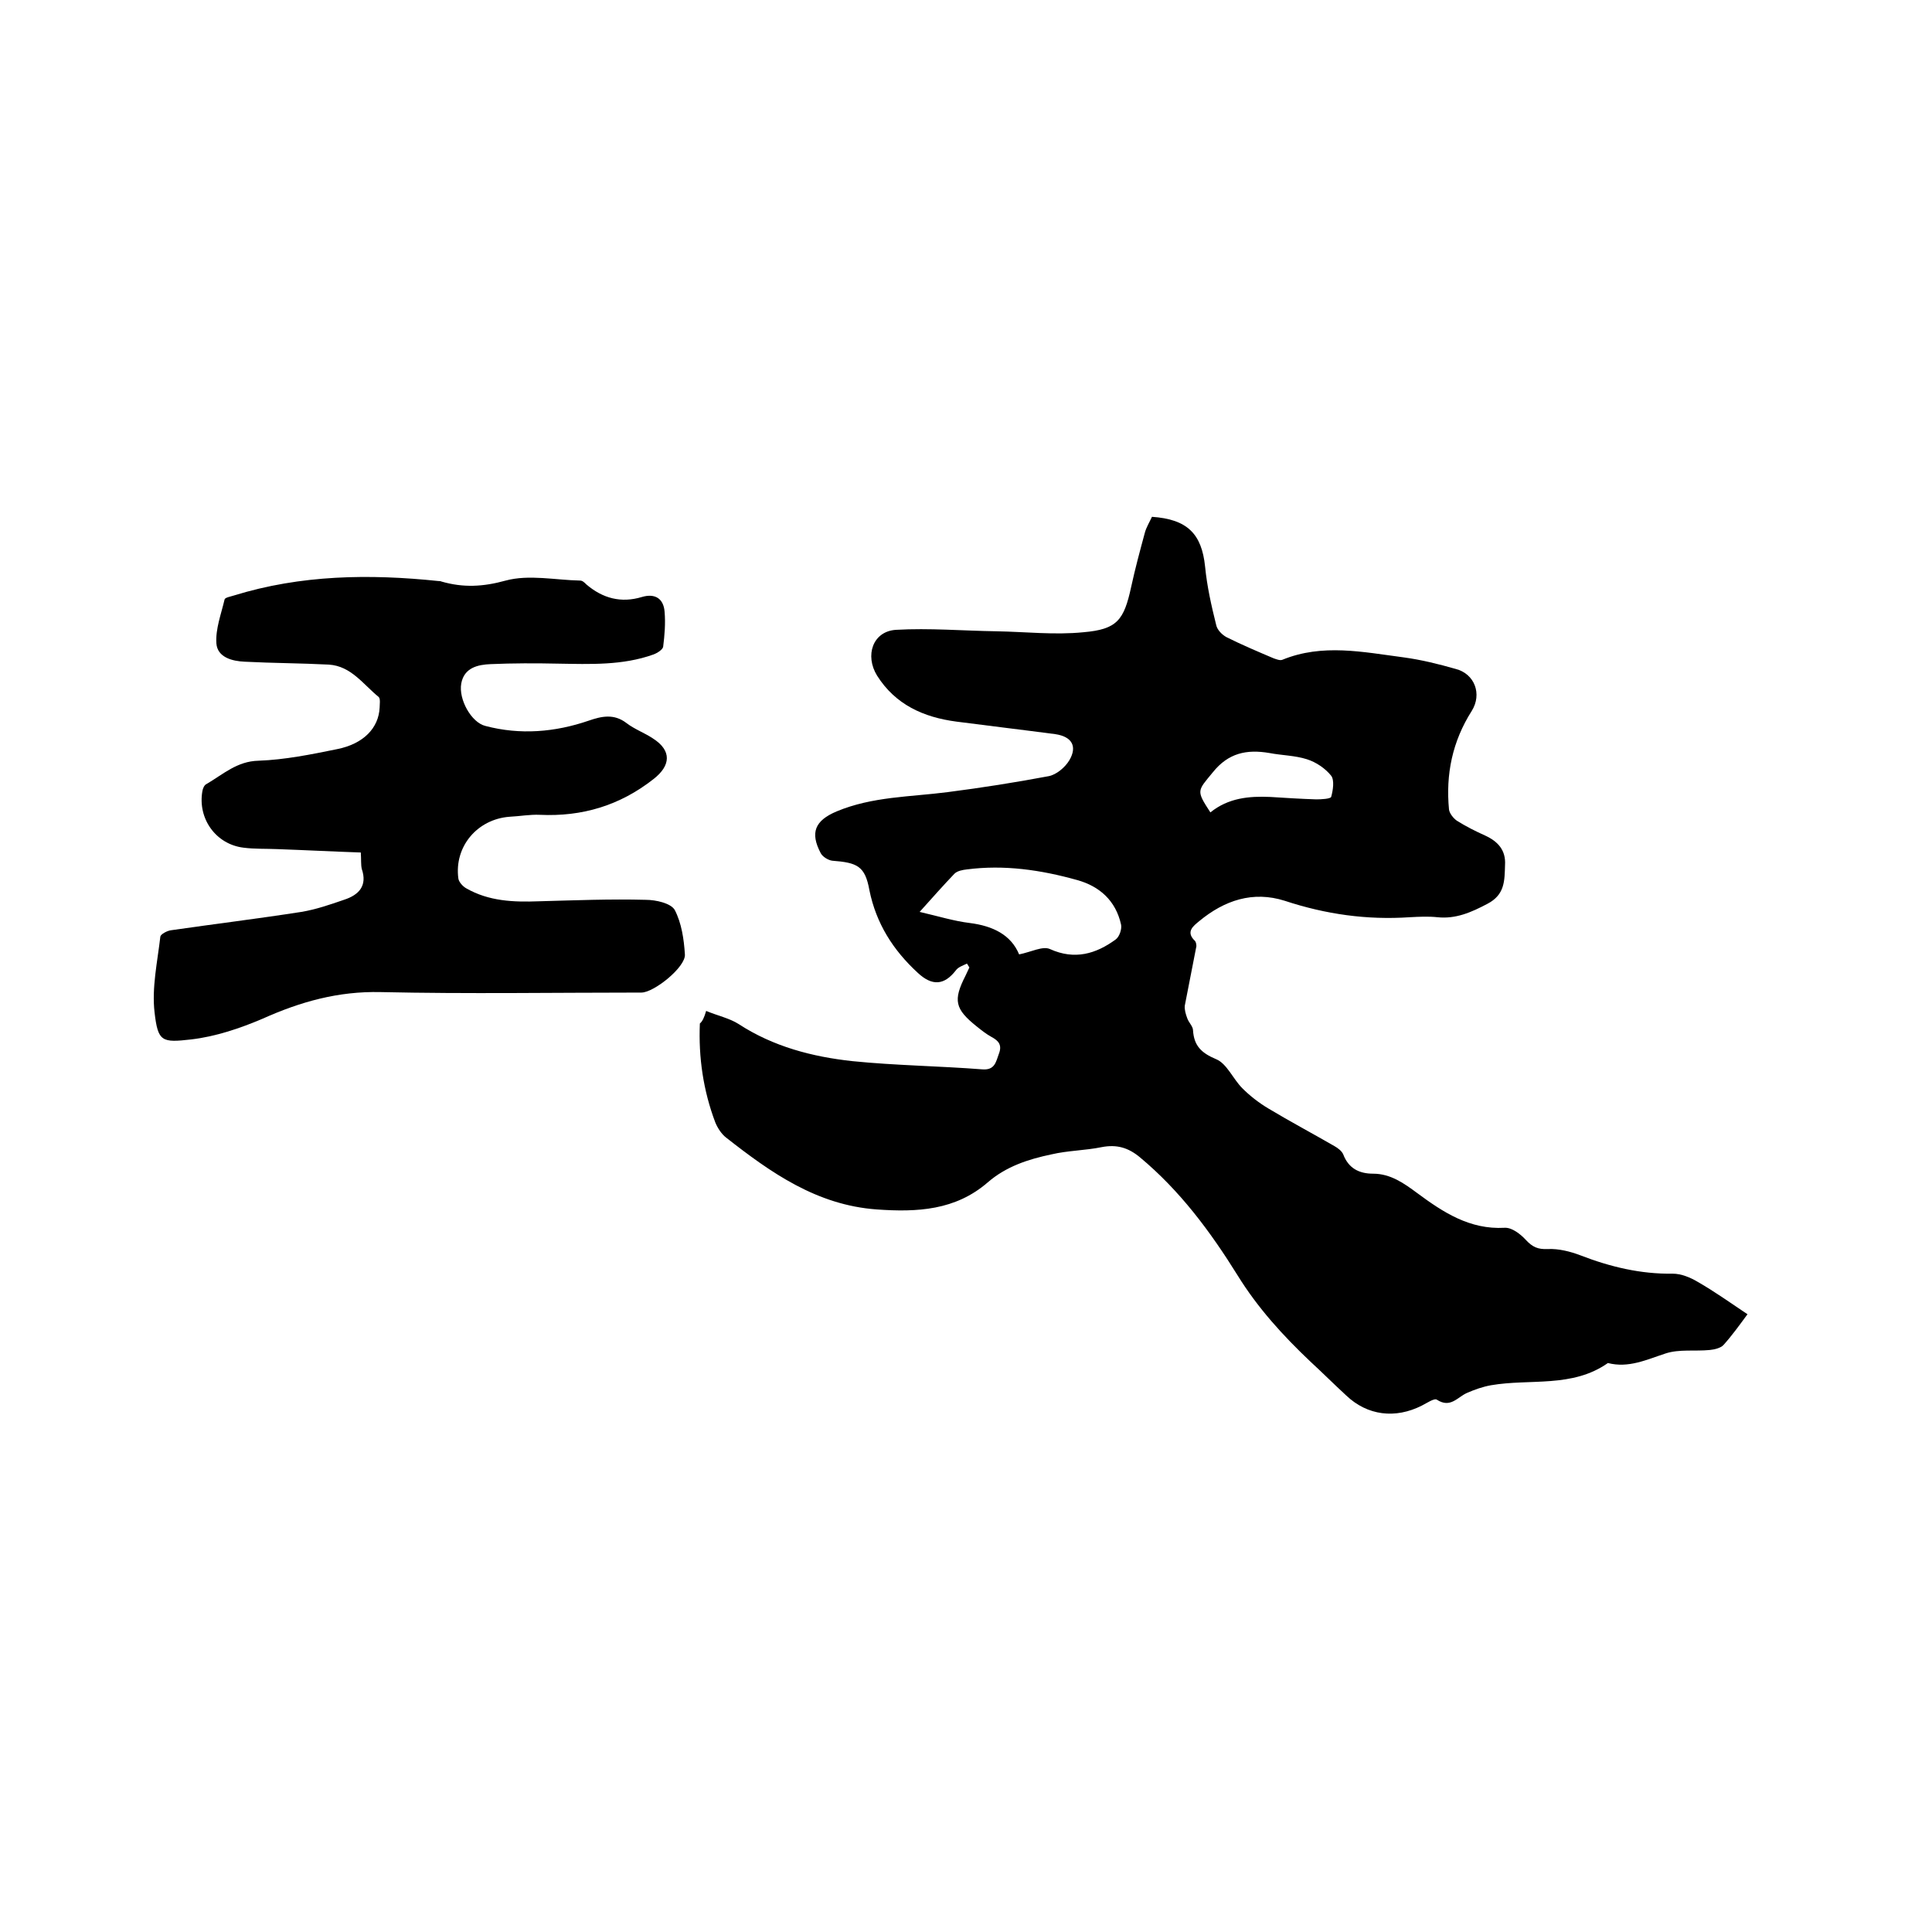<svg enable-background="new 0 0 400 400" viewBox="0 0 400 400" xmlns="http://www.w3.org/2000/svg"><path d="m146.2 209.3c2.4 1 4.8 1.5 6.7 2.7 7.2 4.7 15.3 6.8 23.6 7.7 8.9.9 17.9 1 26.9 1.7 2.6.2 2.8-1.6 3.4-3.2.7-1.8 0-2.7-1.5-3.5-1.1-.6-2.1-1.4-3.1-2.2-4.5-3.6-4.9-5.4-2.3-10.5.3-.6.5-1.1.8-1.7-.2-.3-.3-.5-.5-.8-.8.4-1.8.7-2.3 1.4-2.4 3.1-4.9 3.3-7.9.5-5.1-4.7-8.6-10.2-10-17.1-.9-5-2.5-5.7-7.7-6.1-.8-.1-2-.8-2.4-1.6-2.2-4.2-1.2-6.7 3.3-8.6 7.4-3.1 15.3-3 23-4 7-.9 14-2 20.9-3.3 1.6-.3 3.4-1.8 4.3-3.3 1.7-2.9.5-4.9-2.9-5.4-6.8-.9-13.6-1.7-20.5-2.6-6.8-.9-12.6-3.5-16.4-9.5-2.6-4.2-.9-9.2 3.9-9.5 6.9-.4 13.9.2 20.8.3 6 .1 12 .8 18 .2 7-.6 8.4-2.5 9.9-9.4.8-3.7 1.8-7.4 2.8-11.1.3-1.2 1-2.3 1.5-3.4 7.3.5 10.3 3.5 11 10.3.4 4.1 1.3 8.1 2.3 12.1.2 1 1.2 2 2.1 2.5 3.2 1.6 6.5 3 9.8 4.4.6.2 1.3.5 1.8.3 8.3-3.4 16.7-1.6 25.1-.5 3.7.5 7.3 1.4 10.8 2.4 3.9 1 5.5 5.2 3.3 8.7-4 6.3-5.4 13.1-4.7 20.4.1.8.9 1.8 1.6 2.3 1.9 1.2 3.9 2.2 5.9 3.1 2.6 1.2 4.3 3 4.1 6.1-.1 3.2 0 6.1-3.6 8-3.4 1.8-6.6 3.2-10.4 2.8-1.9-.2-3.8-.1-5.7 0-8.9.6-17.4-.6-25.9-3.4-6.6-2.1-12.5-.1-17.7 4.2-1.2 1-2.9 2.2-.9 4.1.2.2.3.7.3 1.1-.8 4.1-1.6 8.2-2.4 12.3-.1.8.2 1.8.5 2.6.3.9 1.2 1.7 1.2 2.5.2 3.2 1.7 4.7 4.8 6 2.2.9 3.5 4.1 5.4 6 1.6 1.6 3.4 3 5.4 4.2 4.5 2.7 9.2 5.2 13.7 7.8.7.4 1.5 1 1.8 1.7 1.1 2.9 3.3 4 6.2 4 3.6 0 6.4 2 9.1 4 5.4 4 10.9 7.6 18.1 7.2 1.5-.1 3.3 1.3 4.4 2.5 1.4 1.5 2.5 2 4.6 1.9 2.2-.1 4.6.5 6.7 1.3 6.2 2.4 12.5 3.9 19.1 3.8 1.8 0 3.7.8 5.2 1.7 3.5 2 6.7 4.3 10.3 6.7-1.7 2.3-3.2 4.4-5 6.4-.6.6-1.8.9-2.8 1-3.1.3-6.3-.2-9.1.7-4 1.3-7.7 3.1-12 2-7.4 5.2-16.1 3.2-24.2 4.6-1.7.3-3.4.9-5 1.6-2 .9-3.4 3.2-6.2 1.4-.5-.4-2.1.7-3.1 1.2-5.5 2.8-11.3 2.1-15.7-2.1-2.5-2.3-4.9-4.7-7.4-7-5.7-5.4-10.9-11.1-15.1-17.9-5.6-9-11.9-17.5-20.2-24.4-2.4-2-4.8-2.7-7.9-2.1-3.4.7-7 .7-10.4 1.5-4.8 1-9.4 2.5-13.2 5.8-6.7 5.8-14.6 6.2-23 5.6-12.4-.9-21.9-7.6-31.2-14.9-.9-.7-1.7-1.9-2.2-3.1-2.5-6.6-3.5-13.5-3.2-20.5.5-.4.9-1.2 1.3-2.6zm64.8-11.7c2.5-.5 4.9-1.8 6.4-1.1 5.1 2.3 9.5 1 13.6-2 .8-.6 1.3-2.2 1.1-3.1-1.1-4.9-4.4-7.9-9.1-9.2-7.5-2.1-15.1-3.2-22.8-2.2-.9.1-2 .3-2.6.9-2.3 2.4-4.5 4.9-7.2 7.9 3.9.9 7.1 1.9 10.4 2.3 4.7.6 8.5 2.4 10.2 6.5zm39.6-29.4c3.7-3 8-3.4 12.4-3.2 3.2.2 6.3.4 9.5.5 1.1 0 2.9-.1 3.1-.5.4-1.4.7-3.5 0-4.4-1.2-1.5-3.1-2.8-5-3.4-2.5-.8-5.2-.8-7.8-1.3-4.7-.8-8.5 0-11.7 4-3.2 3.9-3.5 3.7-.5 8.3z"/><path d="m74.7 176.5c-5.9-.2-11.6-.5-17.3-.7-2.3-.1-4.7 0-7-.3-5.7-.7-9.5-6-8.5-11.7.1-.6.4-1.3.9-1.5 3.4-2 6.3-4.7 10.7-4.8 5.5-.2 10.9-1.3 16.3-2.4 5.5-1.1 8.6-4.4 8.8-8.6 0-.7.2-1.8-.2-2.2-3.2-2.6-5.7-6.4-10.3-6.7-5.8-.3-11.6-.3-17.4-.6-2.6-.1-5.7-.9-5.9-3.8-.2-3 1-6.1 1.7-9.1.1-.4 1.3-.6 1.9-.8 13.9-4.3 28.1-4.5 42.4-3 .2 0 .4 0 .6.1 4.5 1.3 8.6 1.1 13.3-.2 4.8-1.3 10.3-.1 15.4 0 .5 0 .9.4 1.3.8 3.4 2.9 7.2 3.9 11.5 2.6 2.7-.8 4.5.3 4.7 3.1.2 2.4 0 4.8-.3 7.2-.1.6-1.2 1.3-2 1.6-6.4 2.3-13.1 2-19.8 1.9-4.6-.1-9.3-.1-13.9.1-2.6.1-5.5.7-6.1 4s2.1 8.1 5 8.8c7.2 1.9 14.4 1.3 21.4-1.1 2.6-.9 5.2-1.5 7.8.5 1.7 1.3 3.7 2 5.5 3.2 3.9 2.5 3.7 5.6.1 8.4-7 5.5-14.8 7.8-23.5 7.4-2.1-.1-4.2.3-6.3.4-6.7.5-11.5 6.2-10.6 12.8.1.7.9 1.6 1.6 2 4.7 2.7 9.8 2.9 15.1 2.7 7.4-.2 14.8-.5 22.1-.3 2.1 0 5.2.7 6 2.1 1.4 2.7 1.9 6 2.1 9.2.2 2.6-6.4 7.9-9 7.9-18 0-36 .3-54-.1-8.8-.2-16.6 2-24.4 5.5-4.7 2-9.7 3.7-14.8 4.3-6.1.7-6.9.5-7.6-5.6-.6-5.1.6-10.5 1.2-15.7.1-.5 1.4-1.2 2.2-1.3 9-1.3 18-2.4 27-3.8 3-.5 5.9-1.5 8.8-2.5 3.1-1 4.9-2.9 3.7-6.4-.2-.9-.1-1.9-.2-3.4z"/></svg>